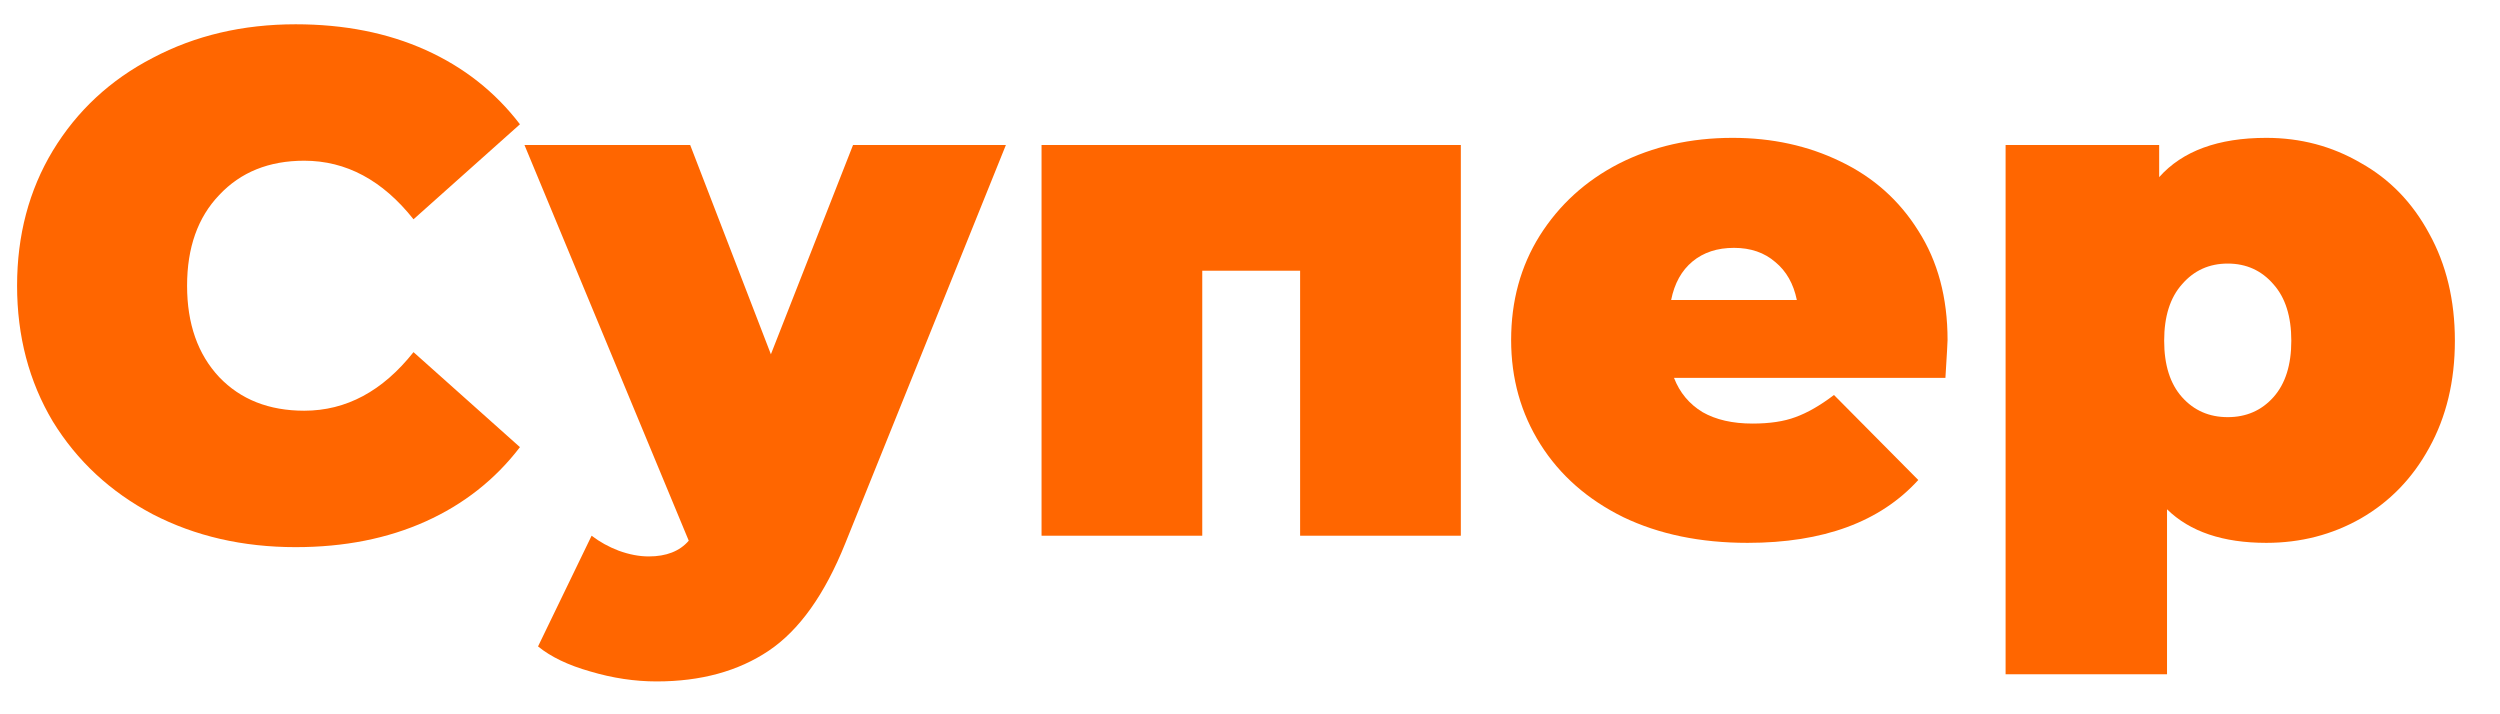 <?xml version="1.0" encoding="UTF-8"?> <svg xmlns="http://www.w3.org/2000/svg" width="42" height="12" viewBox="0 0 42 12" fill="none"> <path d="M4.967 9.192C4.079 9.192 3.279 9.008 2.567 8.64C1.855 8.264 1.295 7.744 0.887 7.08C0.487 6.408 0.287 5.648 0.287 4.8C0.287 3.952 0.487 3.196 0.887 2.532C1.295 1.86 1.855 1.34 2.567 0.972C3.279 0.596 4.079 0.408 4.967 0.408C5.783 0.408 6.511 0.552 7.151 0.84C7.791 1.128 8.319 1.544 8.735 2.088L6.947 3.684C6.427 3.028 5.815 2.7 5.111 2.7C4.519 2.7 4.043 2.892 3.683 3.276C3.323 3.652 3.143 4.16 3.143 4.8C3.143 5.44 3.323 5.952 3.683 6.336C4.043 6.712 4.519 6.9 5.111 6.9C5.815 6.9 6.427 6.572 6.947 5.916L8.735 7.512C8.319 8.056 7.791 8.472 7.151 8.76C6.511 9.048 5.783 9.192 4.967 9.192Z" fill="#FF6600"></path> <path d="M16.899 2.436L14.199 9.132C13.855 9.988 13.427 10.588 12.915 10.932C12.403 11.276 11.775 11.448 11.031 11.448C10.663 11.448 10.291 11.392 9.915 11.28C9.547 11.176 9.255 11.036 9.039 10.86L9.939 9C10.075 9.104 10.227 9.188 10.395 9.252C10.571 9.316 10.739 9.348 10.899 9.348C11.195 9.348 11.419 9.26 11.571 9.084L8.811 2.436H11.595L12.951 5.952L14.331 2.436H16.899Z" fill="#FF6600"></path> <path d="M24.542 2.436V9H21.842V4.548H20.198V9H17.498V2.436H24.542Z" fill="#FF6600"></path> <path d="M32.719 5.712C32.719 5.752 32.707 5.964 32.683 6.348H28.123C28.219 6.596 28.379 6.788 28.603 6.924C28.827 7.052 29.107 7.116 29.443 7.116C29.731 7.116 29.971 7.08 30.163 7.008C30.363 6.936 30.579 6.812 30.811 6.636L32.227 8.064C31.587 8.768 30.631 9.12 29.359 9.12C28.567 9.12 27.871 8.976 27.271 8.688C26.671 8.392 26.207 7.984 25.879 7.464C25.551 6.944 25.387 6.36 25.387 5.712C25.387 5.056 25.547 4.472 25.867 3.96C26.195 3.44 26.639 3.036 27.199 2.748C27.767 2.46 28.403 2.316 29.107 2.316C29.771 2.316 30.375 2.448 30.919 2.712C31.471 2.976 31.907 3.364 32.227 3.876C32.555 4.388 32.719 5 32.719 5.712ZM29.131 4.164C28.851 4.164 28.619 4.24 28.435 4.392C28.251 4.544 28.131 4.76 28.075 5.04H30.187C30.131 4.768 30.011 4.556 29.827 4.404C29.643 4.244 29.411 4.164 29.131 4.164Z" fill="#FF6600"></path> <path d="M38.074 2.316C38.65 2.316 39.178 2.456 39.658 2.736C40.146 3.008 40.53 3.404 40.81 3.924C41.098 4.444 41.242 5.044 41.242 5.724C41.242 6.404 41.098 7.004 40.81 7.524C40.53 8.036 40.146 8.432 39.658 8.712C39.178 8.984 38.65 9.12 38.074 9.12C37.346 9.12 36.79 8.932 36.406 8.556V11.328H33.694V2.436H36.274V2.976C36.666 2.536 37.266 2.316 38.074 2.316ZM37.426 7.008C37.738 7.008 37.994 6.896 38.194 6.672C38.394 6.448 38.494 6.132 38.494 5.724C38.494 5.316 38.394 5 38.194 4.776C37.994 4.544 37.738 4.428 37.426 4.428C37.114 4.428 36.858 4.544 36.658 4.776C36.458 5 36.358 5.316 36.358 5.724C36.358 6.132 36.458 6.448 36.658 6.672C36.858 6.896 37.114 7.008 37.426 7.008Z" fill="#FF6600"></path> </svg> 